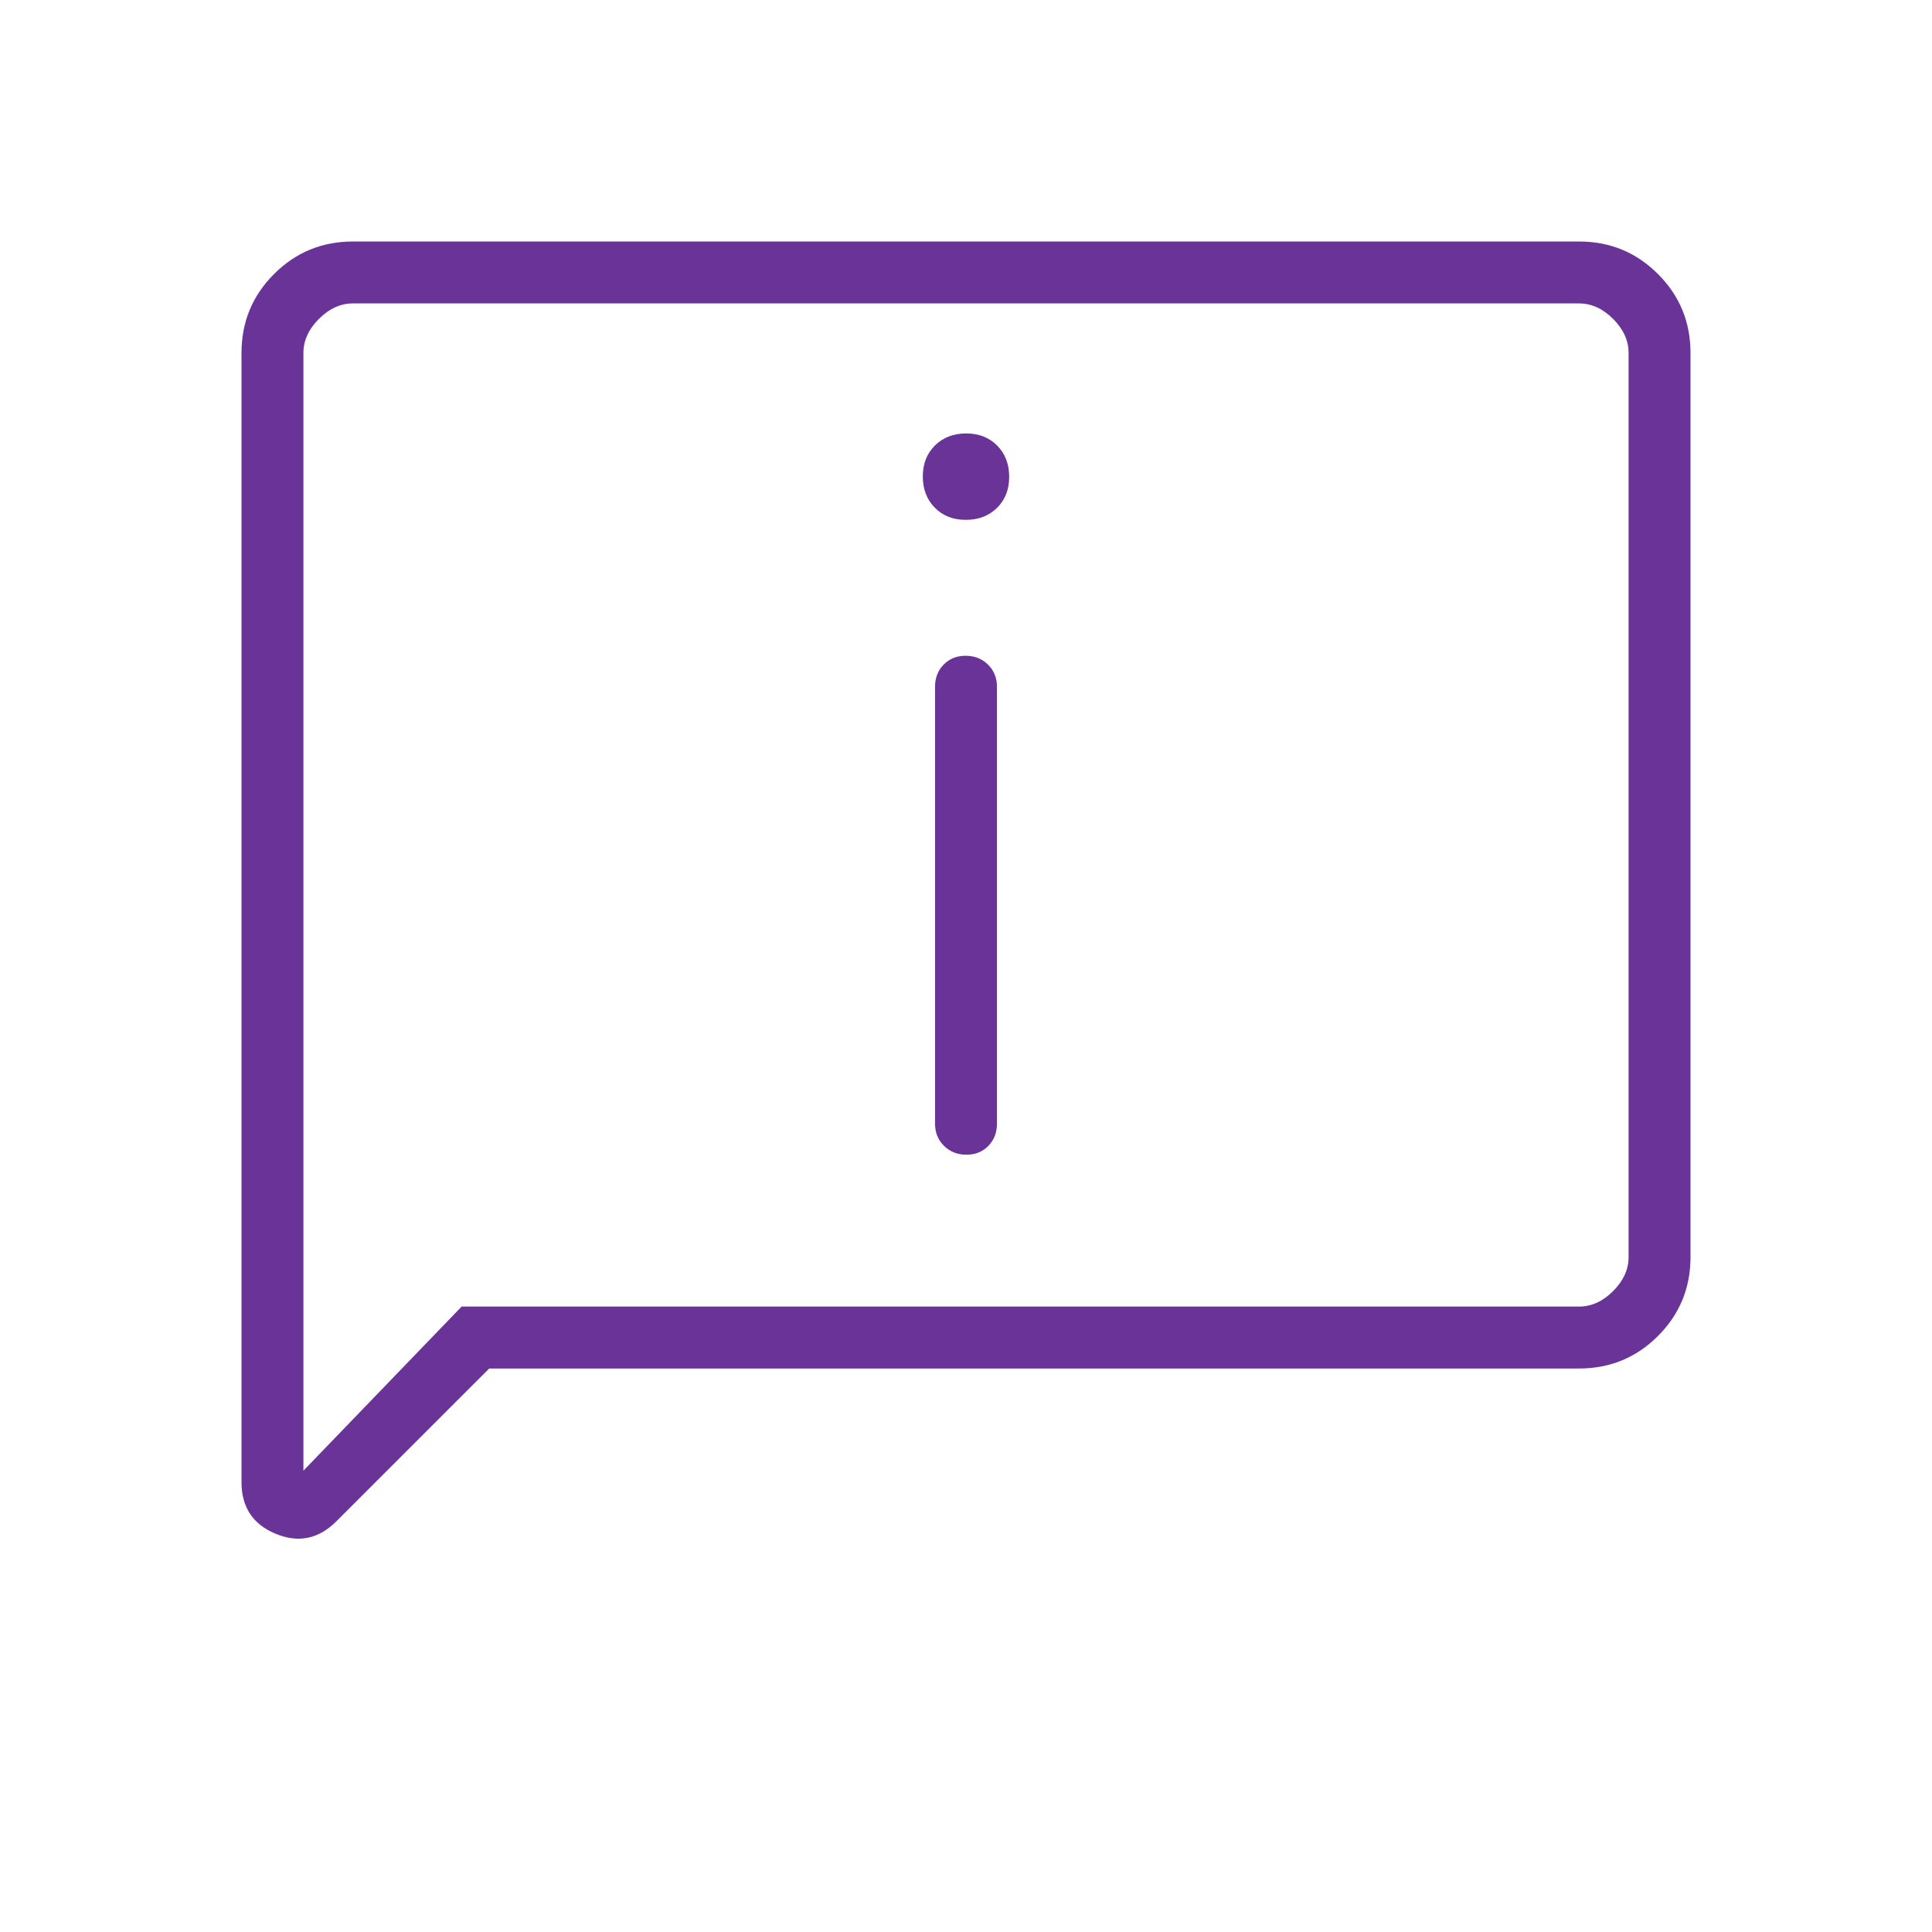 <svg width="80" height="80" viewBox="0 0 80 80" fill="none" xmlns="http://www.w3.org/2000/svg">
<path d="M39.992 21.526C40.519 21.526 40.949 21.36 41.285 21.029C41.621 20.699 41.788 20.27 41.788 19.744C41.788 19.218 41.623 18.787 41.292 18.452C40.961 18.116 40.533 17.948 40.008 17.948C39.481 17.948 39.051 18.114 38.715 18.445C38.379 18.776 38.212 19.204 38.212 19.73C38.212 20.256 38.377 20.687 38.708 21.023C39.039 21.358 39.467 21.526 39.992 21.526ZM40.016 47.814C40.386 47.814 40.689 47.692 40.927 47.447C41.163 47.203 41.282 46.897 41.282 46.532V28.436C41.282 28.07 41.158 27.765 40.911 27.521C40.663 27.276 40.354 27.154 39.984 27.154C39.614 27.154 39.311 27.276 39.073 27.521C38.837 27.765 38.718 28.07 38.718 28.436V46.532C38.718 46.897 38.842 47.203 39.089 47.447C39.337 47.692 39.646 47.814 40.016 47.814ZM20.257 56.667L13.929 62.993C13.194 63.728 12.356 63.901 11.413 63.51C10.471 63.119 10 62.407 10 61.372V14.615C10 13.334 10.449 12.245 11.347 11.347C12.245 10.449 13.334 10 14.615 10H65.385C66.666 10 67.755 10.449 68.653 11.347C69.551 12.245 70 13.334 70 14.615V52.052C70 53.332 69.551 54.422 68.653 55.32C67.755 56.218 66.666 56.667 65.385 56.667H20.257ZM19.115 54.102H65.385C65.898 54.102 66.368 53.889 66.795 53.462C67.222 53.034 67.436 52.564 67.436 52.052V14.615C67.436 14.102 67.222 13.632 66.795 13.205C66.368 12.778 65.898 12.564 65.385 12.564H14.615C14.102 12.564 13.632 12.778 13.205 13.205C12.778 13.632 12.564 14.102 12.564 14.615V60.898L19.115 54.102Z" fill="#6A3398"/>
</svg>

